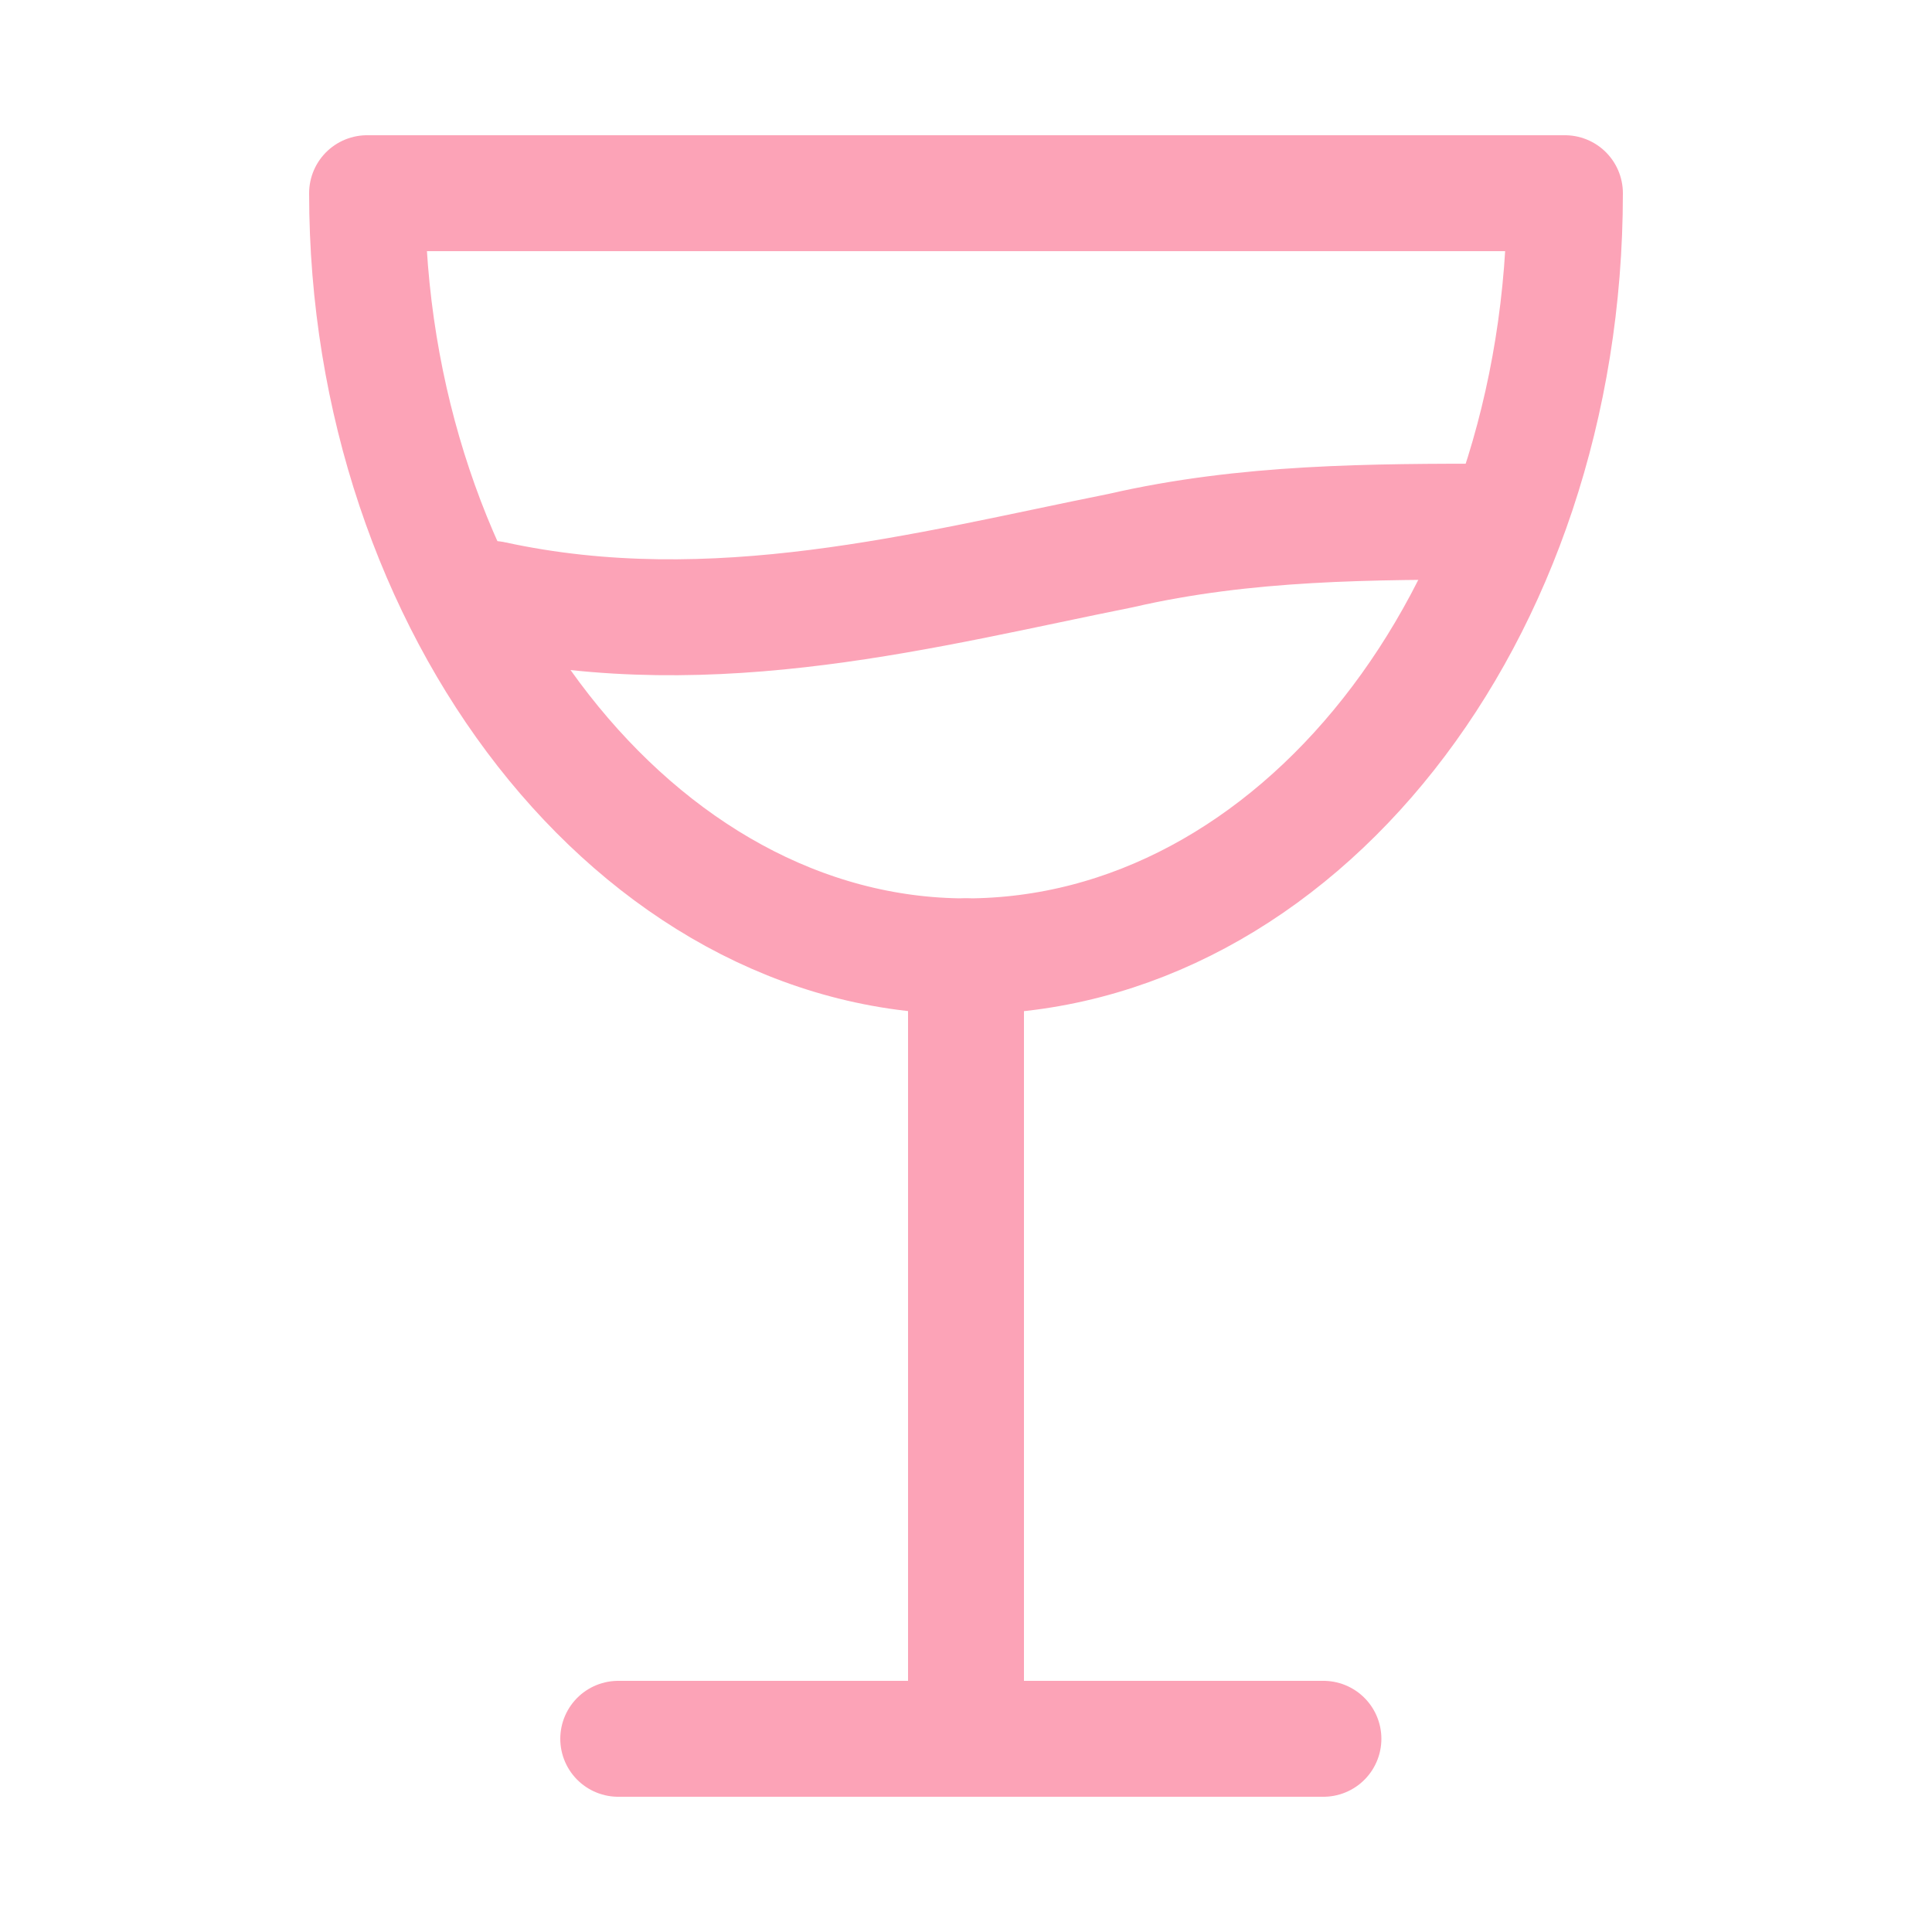 <svg viewBox="0 0 20 20" version="1.1" xmlns="http://www.w3.org/2000/svg">
  <defs>
    <style>
      .cls-1 {
        fill: none;
        stroke: #fca3b7;
        stroke-linecap: round;
        stroke-linejoin: round;
        stroke-width: 1.2px;
      }
    </style>
  </defs>
  
  <g>
    <g id="Ebene_1">
      <path d="M3.8,2c0,4.3,2.8,7.9,6.2,7.9s6.2-3.5,6.2-7.9c0,0-12.4,0-12.4,0Z" class="cls-1"></path>
      <line y2="18" x2="10" y1="9.9" x1="10" class="cls-1"></line>
      <line y2="18" x2="13.7" y1="18" x1="6.4" class="cls-1"></line>
      <path d="M15.5,5.4c-1.3,0-2.6,0-3.9.3-2,.4-4.2,1-6.5.5" class="cls-1"></path>
    </g>
  </g>
</svg>